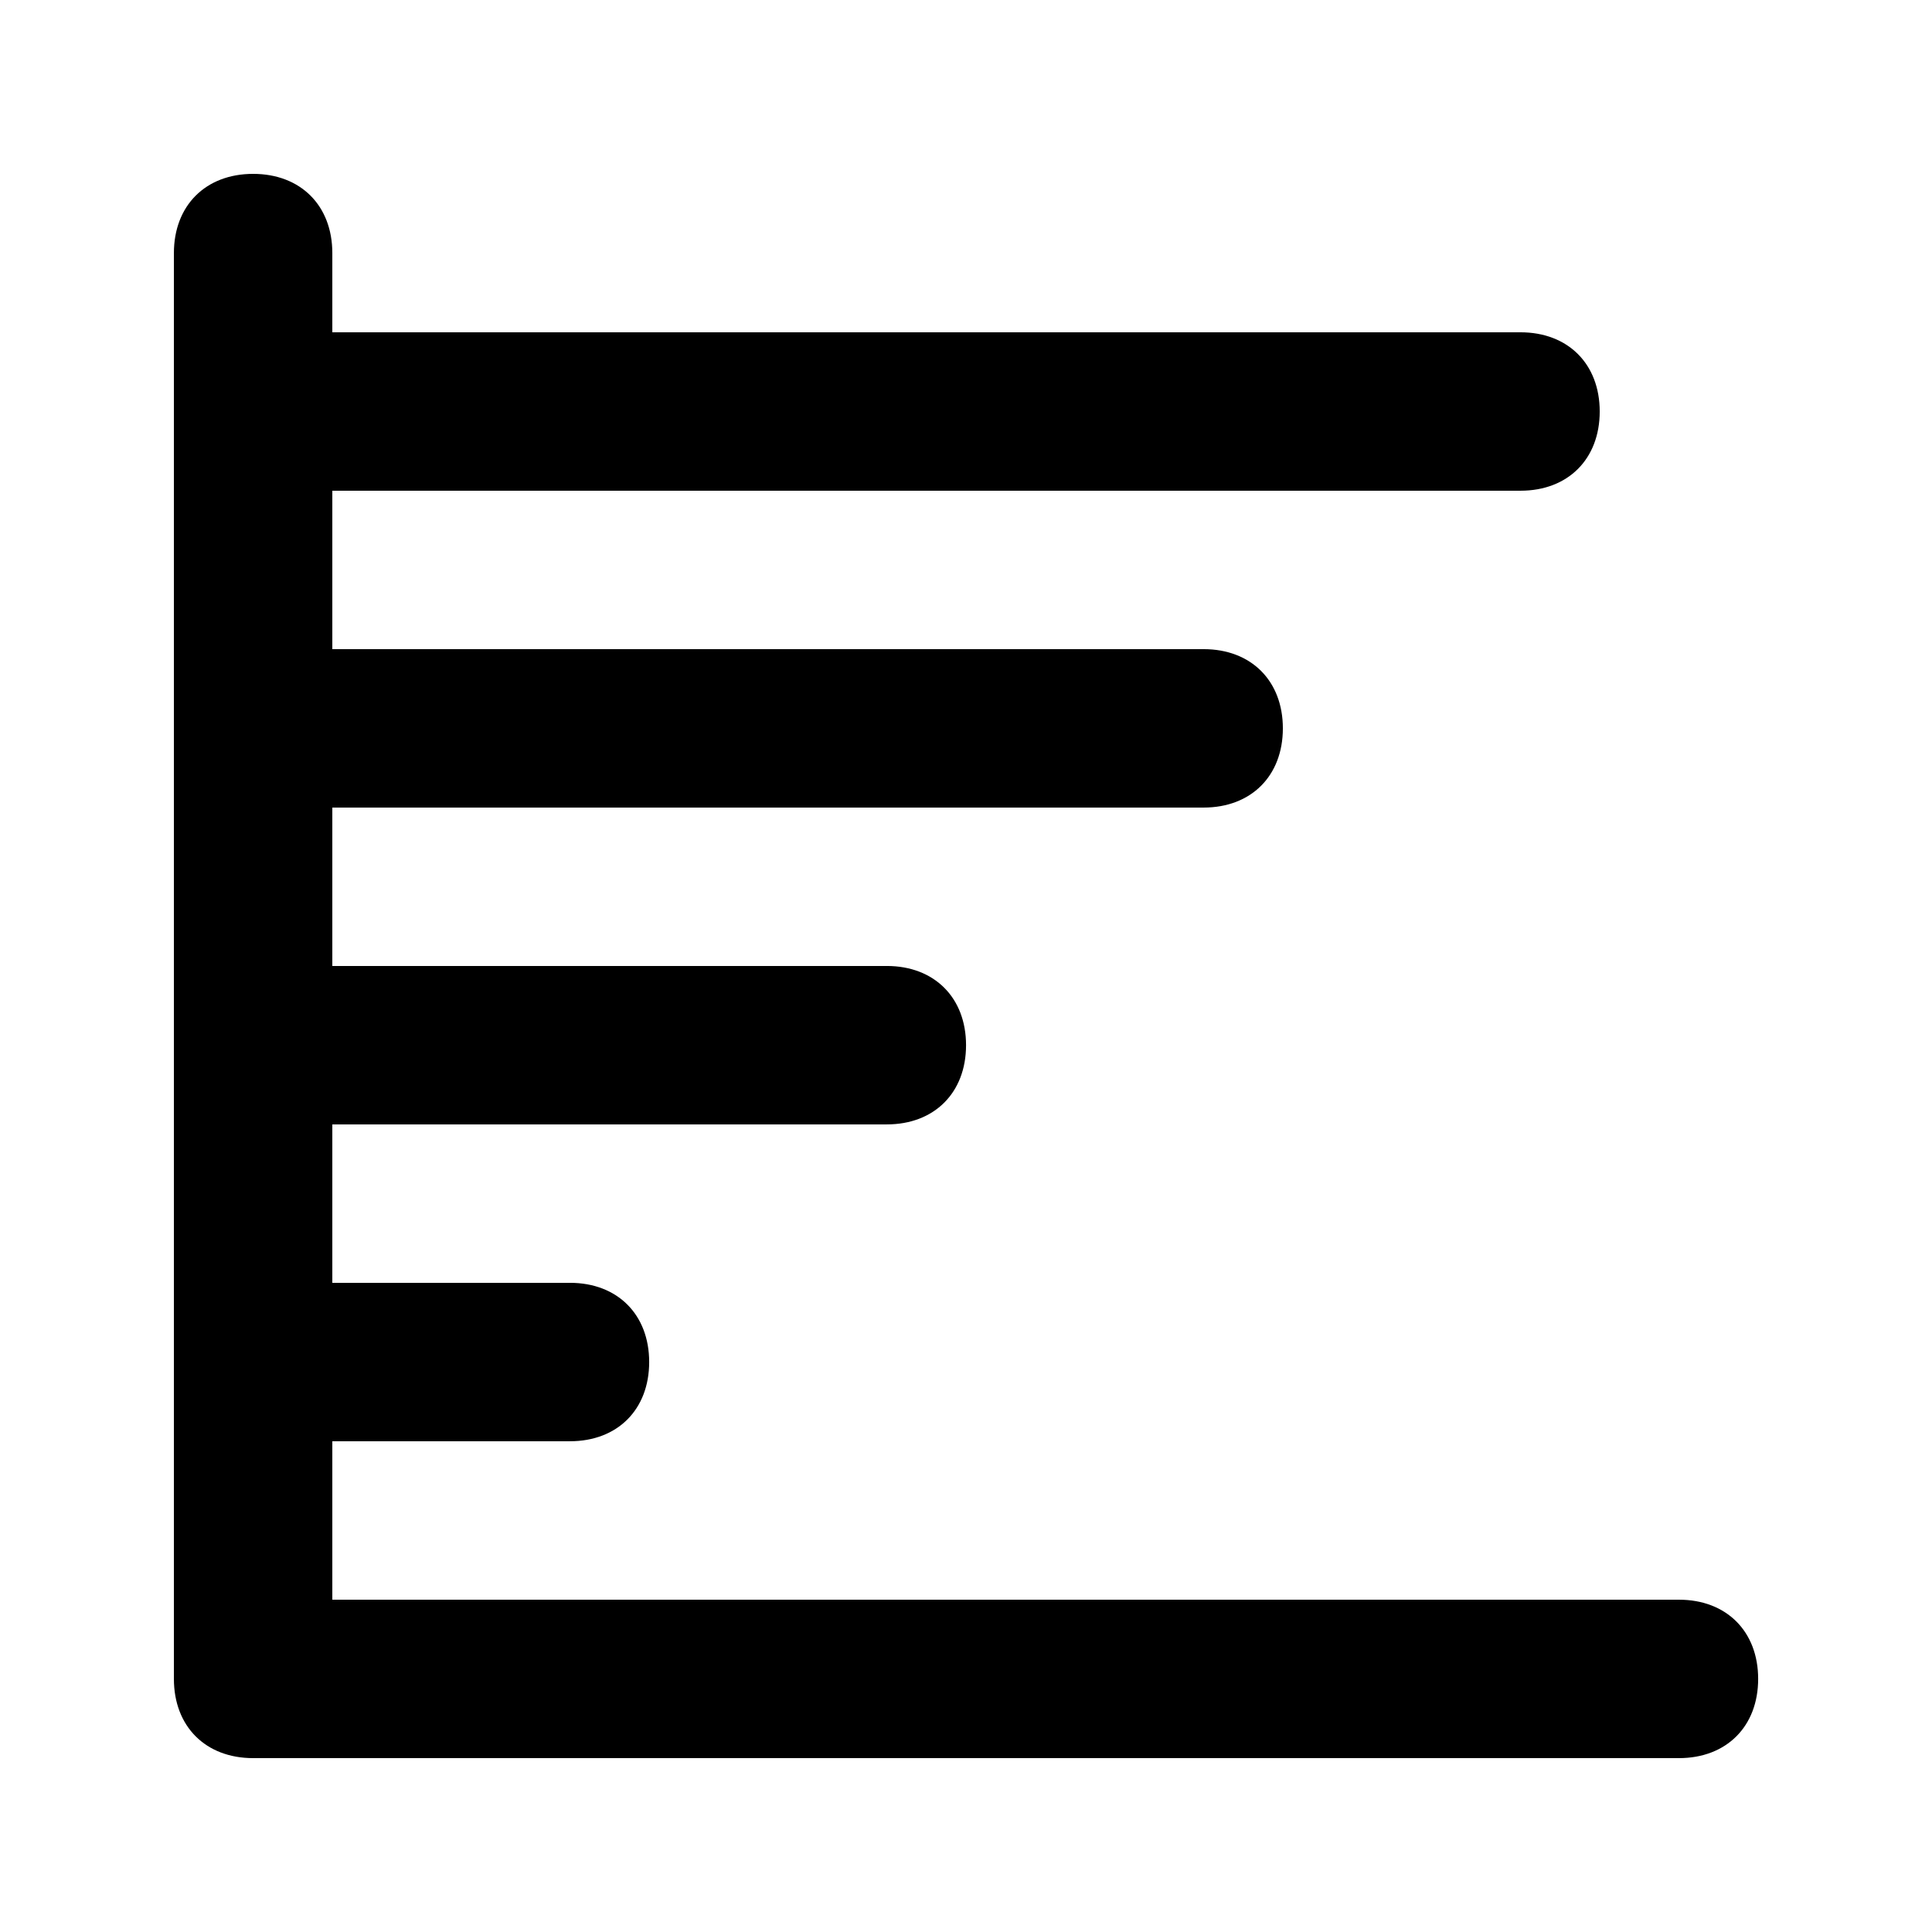 <?xml version="1.0" encoding="UTF-8"?>
<!-- Uploaded to: SVG Repo, www.svgrepo.com, Generator: SVG Repo Mixer Tools -->
<svg fill="#000000" width="800px" height="800px" version="1.1" viewBox="144 144 512 512" xmlns="http://www.w3.org/2000/svg">
 <path d="m588.93 567.93h-356.86v-41.984h62.977c12.594 0 20.992-8.398 20.992-20.992s-8.398-20.992-20.992-20.992h-62.977v-41.984h146.95c12.594 0 20.992-8.398 20.992-20.992s-8.398-20.992-20.992-20.992l-146.95 0.004v-41.984h230.91c12.594 0 20.992-8.398 20.992-20.992s-8.398-20.992-20.992-20.992h-230.91v-41.984h314.88c12.594 0 20.992-8.398 20.992-20.992s-8.398-20.992-20.992-20.992h-314.88v-20.992c0-12.594-8.398-20.992-20.992-20.992s-20.992 8.398-20.992 20.992v377.86c0 12.594 8.398 20.992 20.992 20.992h377.86c12.594 0 20.992-8.398 20.992-20.992s-8.395-20.992-20.992-20.992z"/>
</svg>